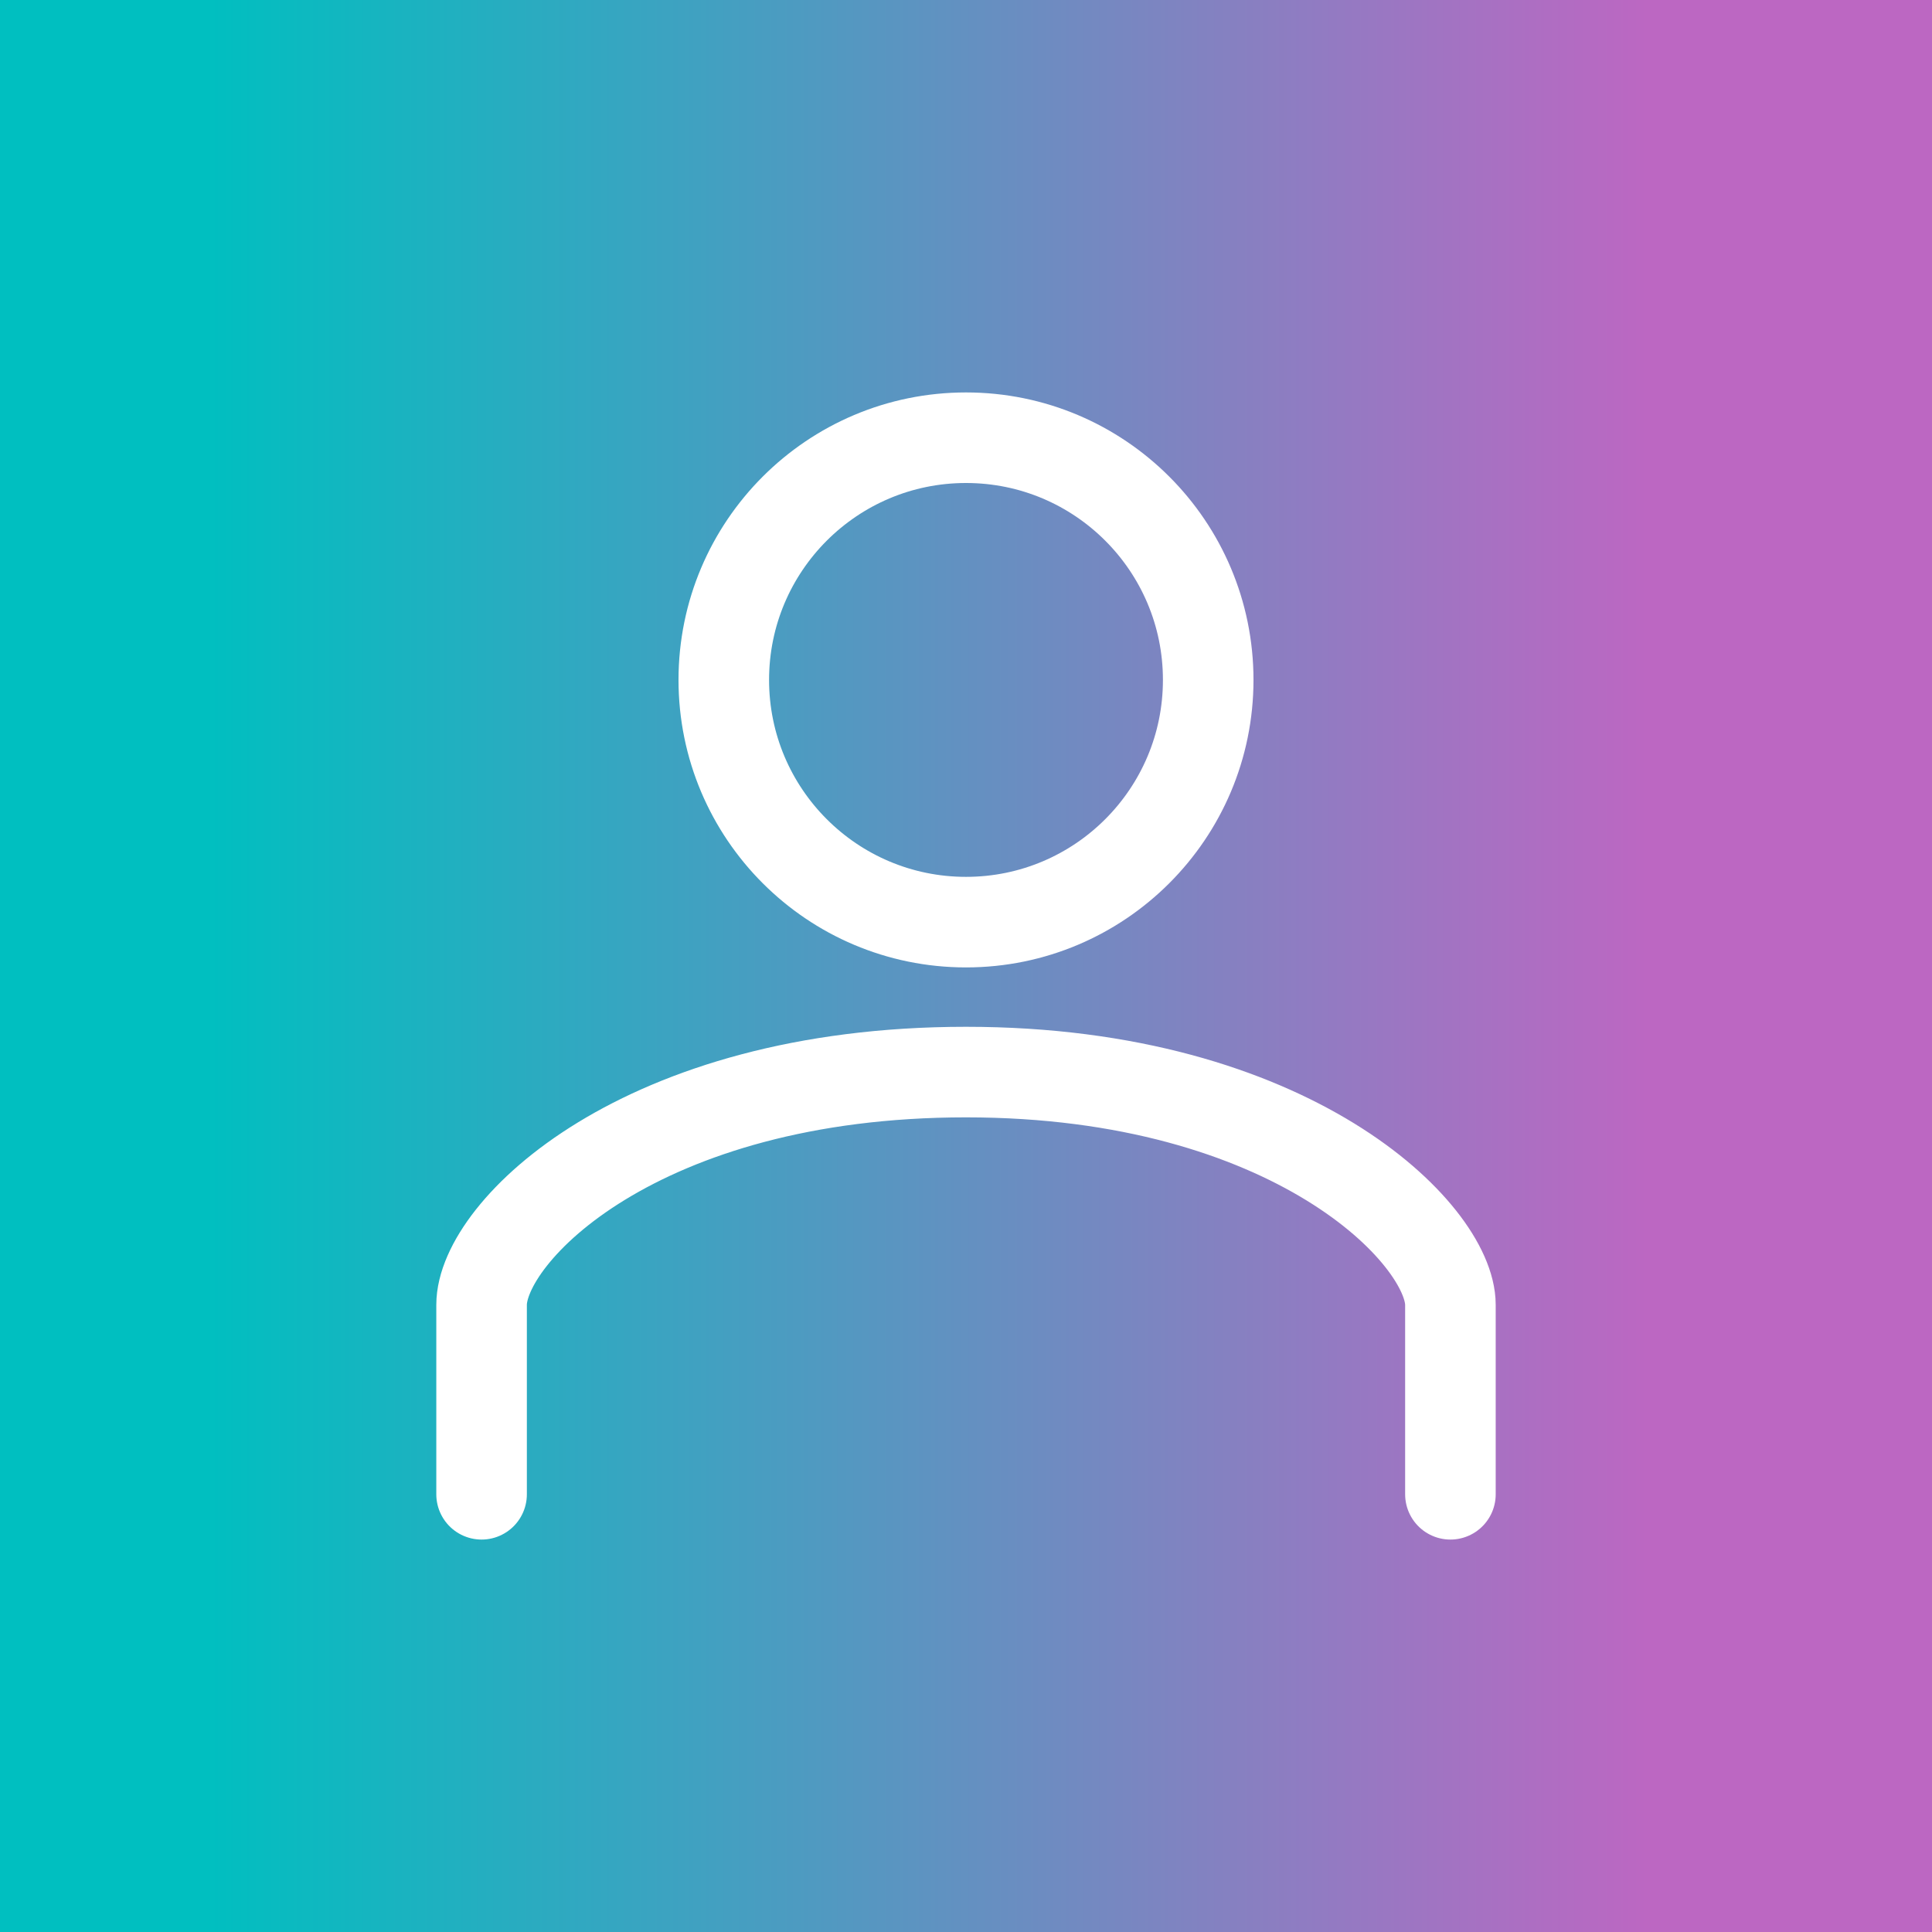 <?xml version="1.0" encoding="UTF-8" standalone="no"?><!DOCTYPE svg PUBLIC "-//W3C//DTD SVG 1.1//EN" "http://www.w3.org/Graphics/SVG/1.1/DTD/svg11.dtd"><svg width="100%" height="100%" viewBox="0 0 128 128" version="1.1" xmlns="http://www.w3.org/2000/svg" xmlns:xlink="http://www.w3.org/1999/xlink" xml:space="preserve" xmlns:serif="http://www.serif.com/" style="fill-rule:evenodd;clip-rule:evenodd;stroke-linecap:round;stroke-linejoin:round;stroke-miterlimit:1.5;"><rect x="0" y="0" width="128" height="128" fill="#333333" stroke="none"/><rect id="user-profile" x="0" y="0" width="128" height="128" style="fill:url(#_Linear1);"/><clipPath id="_clip2"><rect id="user-profile1" serif:id="user-profile" x="0" y="0" width="128" height="128"/></clipPath><g clip-path="url(#_clip2)"><rect x="0" y="-0" width="128" height="128" style="fill:url(#_Linear3);"/><g><path d="M31.906,99l0,-12.549c0,-4.846 10.499,-15.423 32.094,-15.423c21.595,-0 32.094,10.739 32.094,15.423l-0,12.549" style="fill:none;stroke:#fff;stroke-width:6px;"/><circle cx="64" cy="45.047" r="16.047" style="fill:none;stroke:#fff;stroke-width:6px;"/></g></g><defs><linearGradient id="_Linear1" x1="0" y1="0" x2="1" y2="0" gradientUnits="userSpaceOnUse" gradientTransform="matrix(128,0,0,128,0,64)"><stop offset="0" style="stop-color:#00afc8;stop-opacity:1"/><stop offset="1" style="stop-color:#00d38e;stop-opacity:1"/></linearGradient><linearGradient id="_Linear3" x1="0" y1="0" x2="1" y2="0" gradientUnits="userSpaceOnUse" gradientTransform="matrix(128,0,0,128,1.42109e-14,68)"><stop offset="0" style="stop-color:#00bfc0;stop-opacity:1"/><stop offset="0.11" style="stop-color:#00bfc0;stop-opacity:1"/><stop offset="0.85" style="stop-color:#bc67c2;stop-opacity:1"/><stop offset="1" style="stop-color:#bc67c2;stop-opacity:1"/></linearGradient></defs></svg>